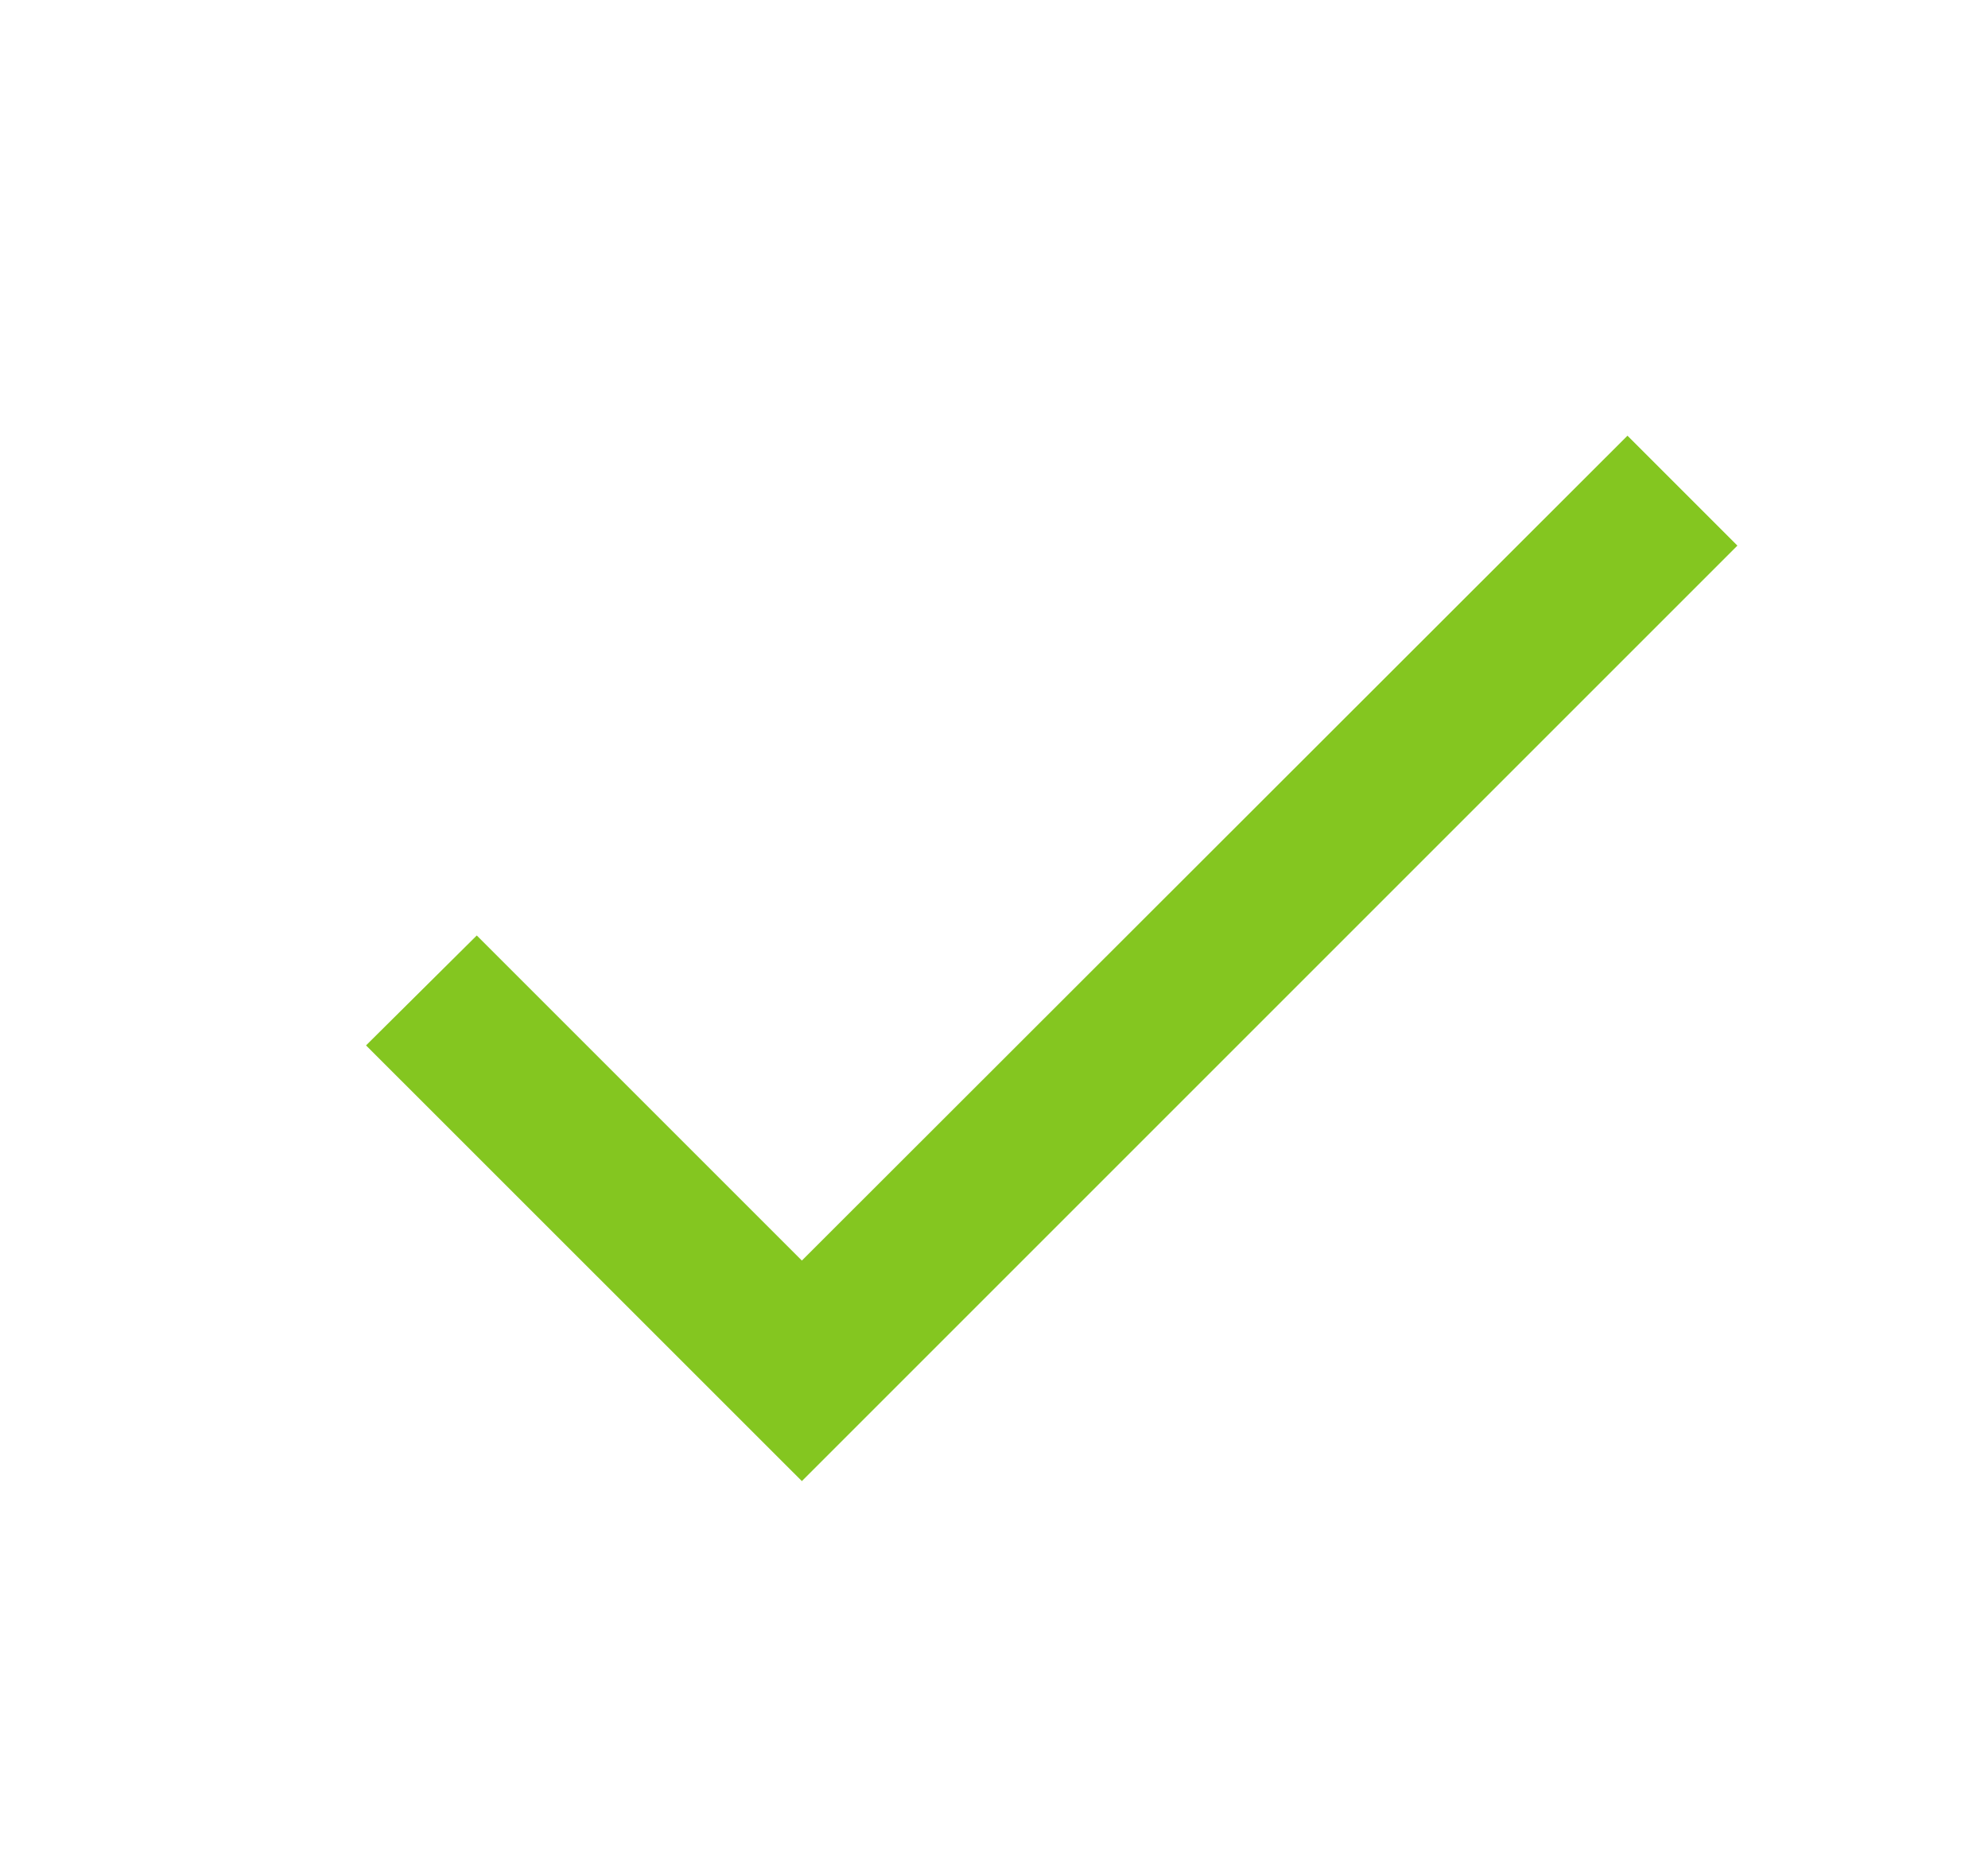 <?xml version="1.0" encoding="UTF-8"?>
<svg width="17px" height="16px" viewBox="0 0 17 16" version="1.1" xmlns="http://www.w3.org/2000/svg" xmlns:xlink="http://www.w3.org/1999/xlink">
    <title>D1EE7CCE-BD92-455C-9E0D-7BA74C39BD45</title>
    <g id="Website" stroke="none" stroke-width="1" fill="none" fill-rule="evenodd">
        <g id="0068.-VNClagoon-live-#01" transform="translate(-1039, -4453)" fill="#84C620">
            <g id="Group-33" transform="translate(0, 2847)">
                <g id="Group-29" transform="translate(232.854, 476)">
                    <g id="Group-27" transform="translate(0, 980)">
                        <g id="Group-19" transform="translate(125.146, 76)">
                            <g id="Table/cell-01" transform="translate(0, 56)">
                                <g id="Container/16px" transform="translate(670.61, 10)">
                                    <g id="Icon/product/check" transform="translate(11.247, 8)">
                                        <g id="Icon-24px" transform="translate(2, 3.333)">
                                            <polygon id="Shape" points="4 7.447 1.22 4.667 0.273 5.607 4 9.333 12 1.333 11.06 0.393"></polygon>
                                        </g>
                                    </g>
                                </g>
                            </g>
                        </g>
                    </g>
                </g>
            </g>
        </g>
    </g>
</svg>